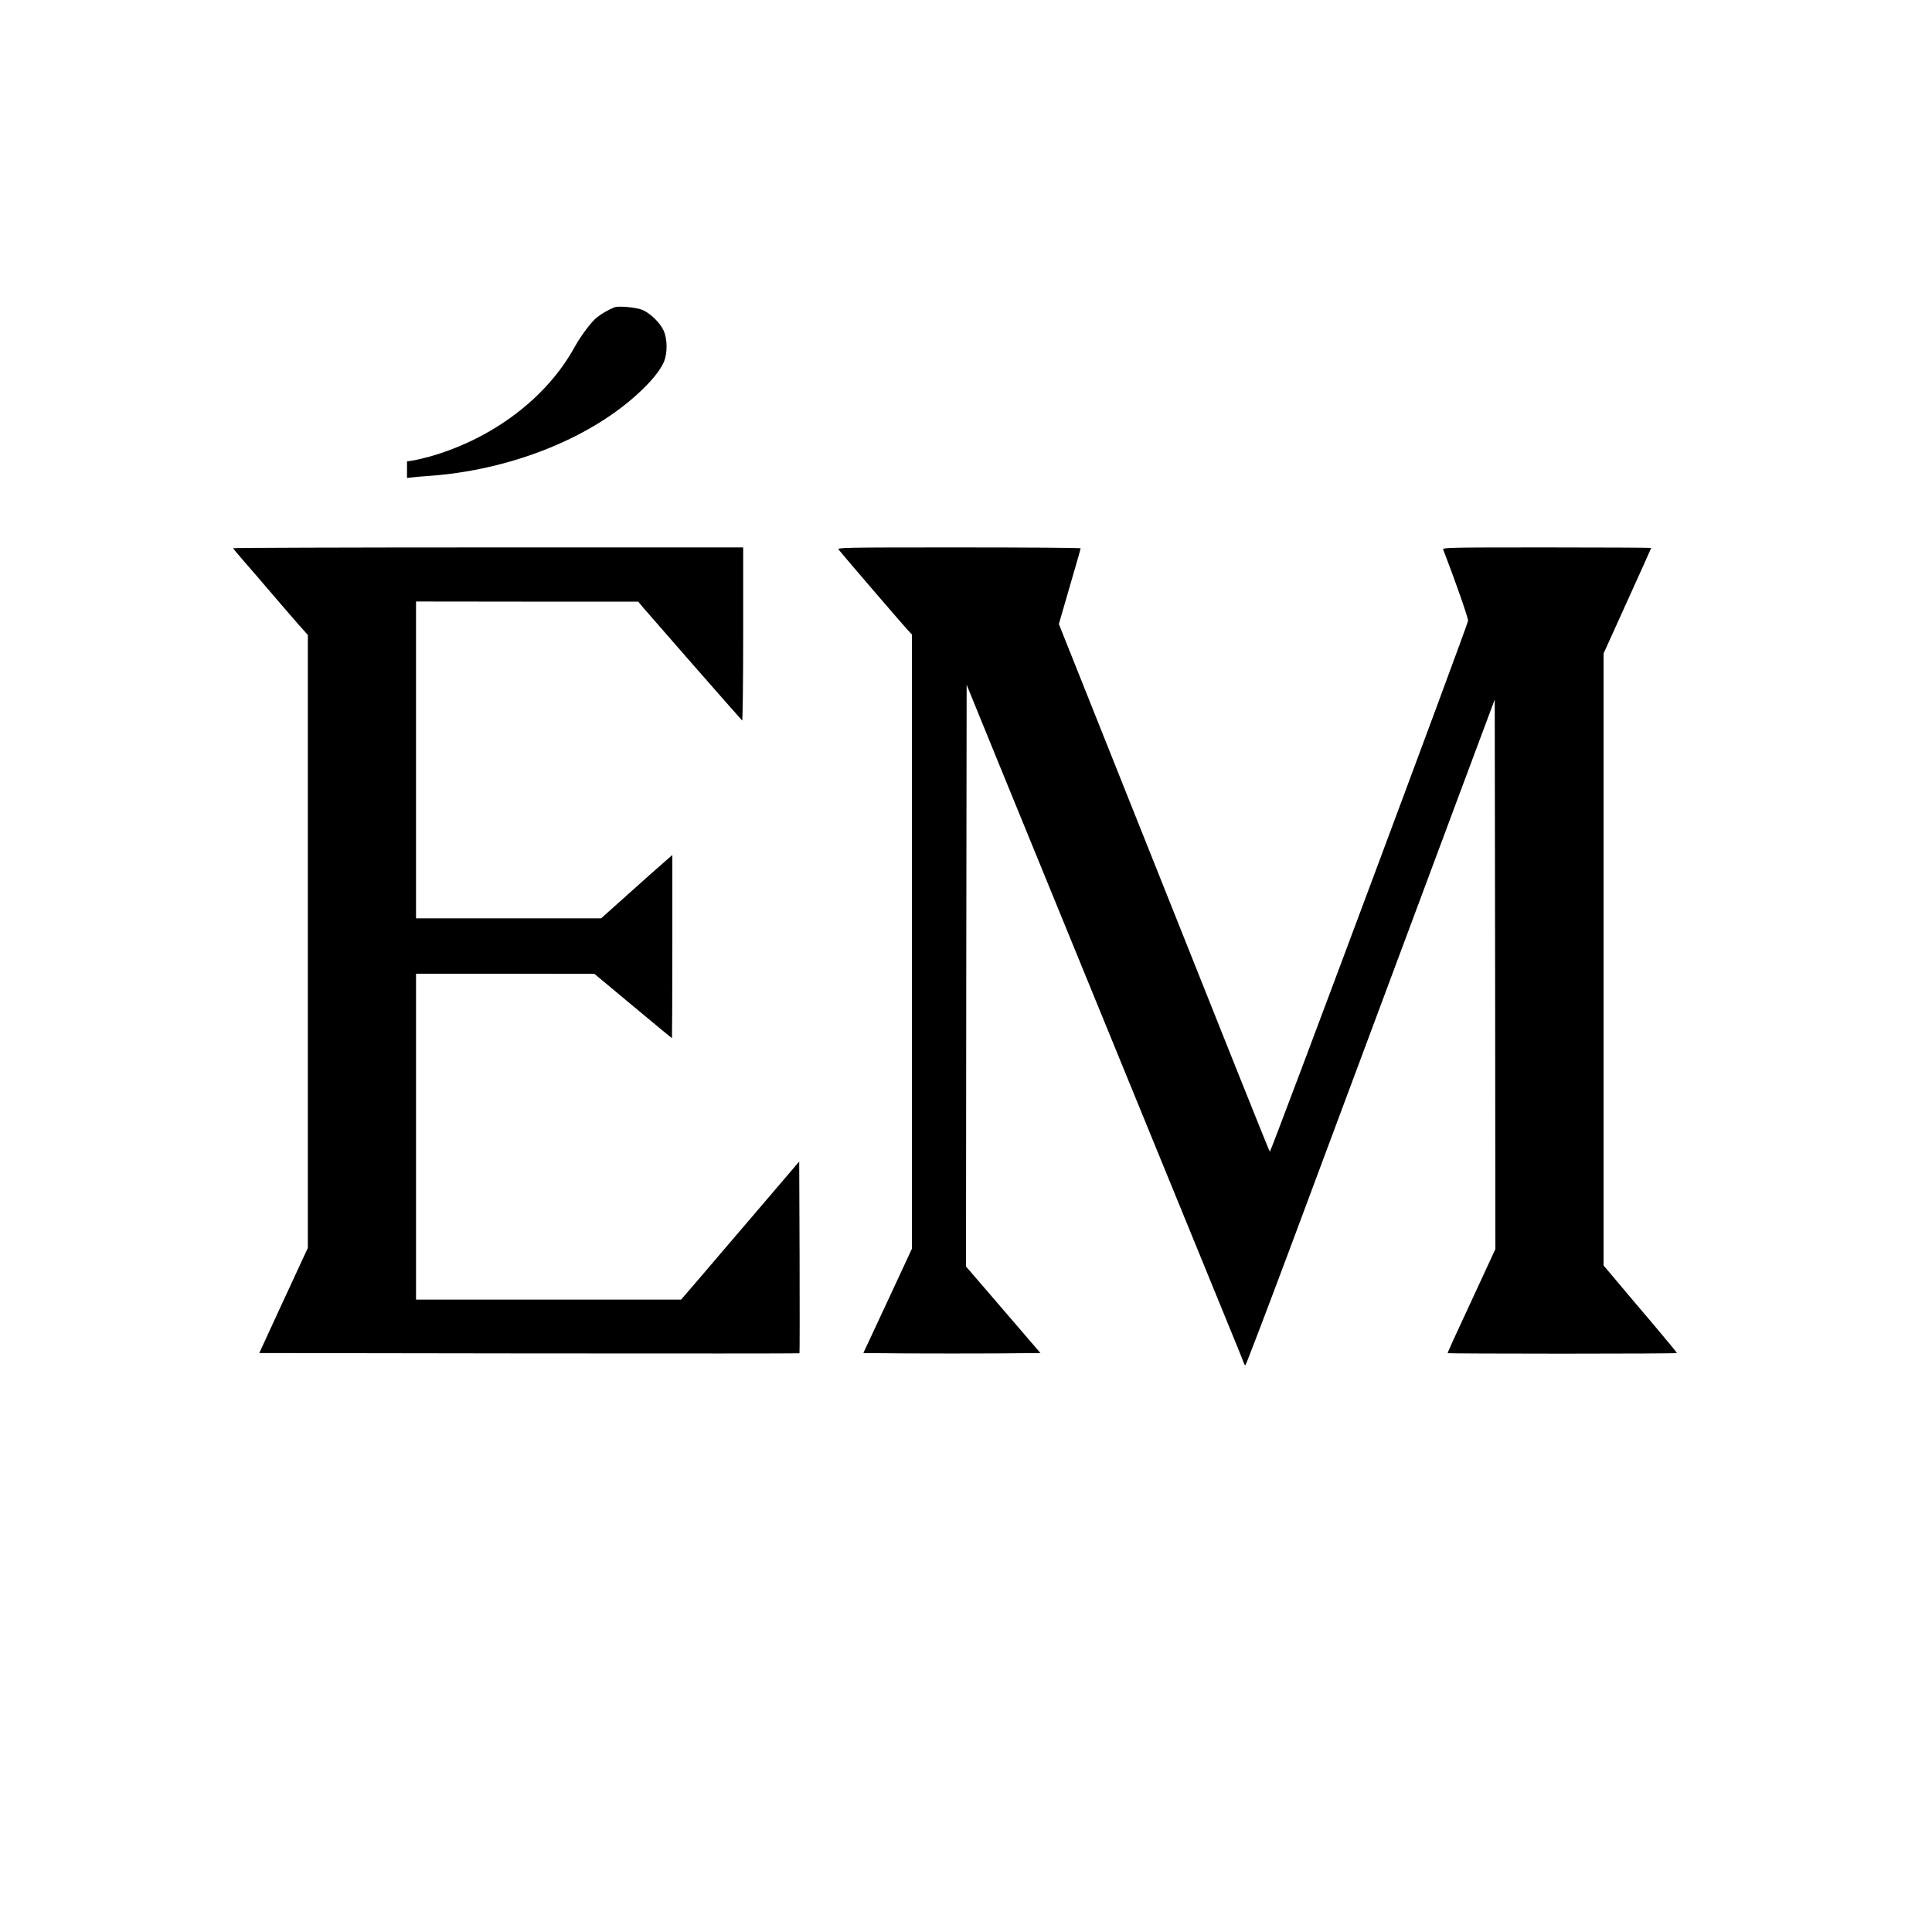 <?xml version="1.0" standalone="no"?>
<!DOCTYPE svg PUBLIC "-//W3C//DTD SVG 20010904//EN"
 "http://www.w3.org/TR/2001/REC-SVG-20010904/DTD/svg10.dtd">
<svg version="1.0" xmlns="http://www.w3.org/2000/svg"
 width="1500pt" height="1500pt" viewBox="0 0 1500 1500"
 preserveAspectRatio="xMidYMid meet">
<g transform="translate(0,1500) scale(0.1,-0.1)"
fill="#000000" stroke="none">
<path d="M4770 12614 c-41 -16 -99 -49 -134 -77 -45 -35 -127 -145 -175 -232
-216 -393 -633 -709 -1121 -849 -47 -13 -107 -27 -133 -31 l-47 -7 0 -65 0
-64 43 5 c23 3 80 8 127 11 614 43 1224 280 1608 625 110 99 181 183 215 257
30 67 30 179 -1 247 -27 60 -101 132 -162 159 -45 20 -187 34 -220 21z"/>
<path d="M1810 10744 c0 -3 42 -54 93 -112 52 -59 149 -172 217 -252 68 -80
157 -182 197 -228 l73 -82 0 -2380 0 -2379 -189 -408 -188 -408 2095 -3 c1152
-1 2097 -1 2099 1 2 2 2 338 1 746 l-3 743 -310 -363 c-170 -199 -377 -440
-458 -536 l-149 -173 -1029 0 -1029 0 0 1265 0 1265 693 0 692 -1 299 -249
c165 -138 301 -250 303 -250 1 0 3 320 3 711 l0 711 -57 -50 c-32 -27 -157
-138 -277 -246 l-219 -196 -719 0 -718 0 0 1230 0 1230 863 -1 862 0 40 -48
c29 -35 694 -795 767 -875 4 -6 8 295 8 667 l0 677 -1980 0 c-1089 0 -1980 -3
-1980 -6z"/>
<path d="M6511 10733 c32 -41 505 -591 535 -623 l34 -36 0 -2384 0 -2385 -188
-405 -189 -405 344 -3 c189 -1 498 -1 687 0 l344 3 -245 285 c-135 157 -265
308 -289 336 l-44 51 2 2258 3 2259 67 -165 c37 -90 114 -281 173 -424 129
-316 220 -538 360 -880 127 -310 217 -530 360 -880 143 -350 233 -570 360
-880 127 -310 217 -530 360 -880 59 -143 140 -341 180 -440 41 -99 122 -297
180 -440 59 -143 109 -268 112 -277 3 -10 9 -18 12 -18 4 0 157 402 341 893
183 490 505 1353 715 1917 210 564 494 1325 631 1692 l249 667 3 -2134 2
-2133 -166 -359 c-165 -354 -204 -441 -204 -449 0 -2 401 -4 890 -4 490 0 890
2 890 5 0 3 -84 105 -187 227 -104 122 -232 273 -285 337 l-98 116 0 2376 0
2375 185 409 c102 224 185 409 185 411 0 2 -365 4 -811 4 -768 0 -811 -1 -804
-17 89 -229 196 -534 193 -553 -6 -42 -1532 -4129 -1539 -4122 -6 7 -253 623
-1227 3067 l-411 1030 84 290 c47 160 85 293 85 298 0 4 -426 7 -946 7 -898 0
-946 -1 -933 -17z"/>
</g>
</svg>
